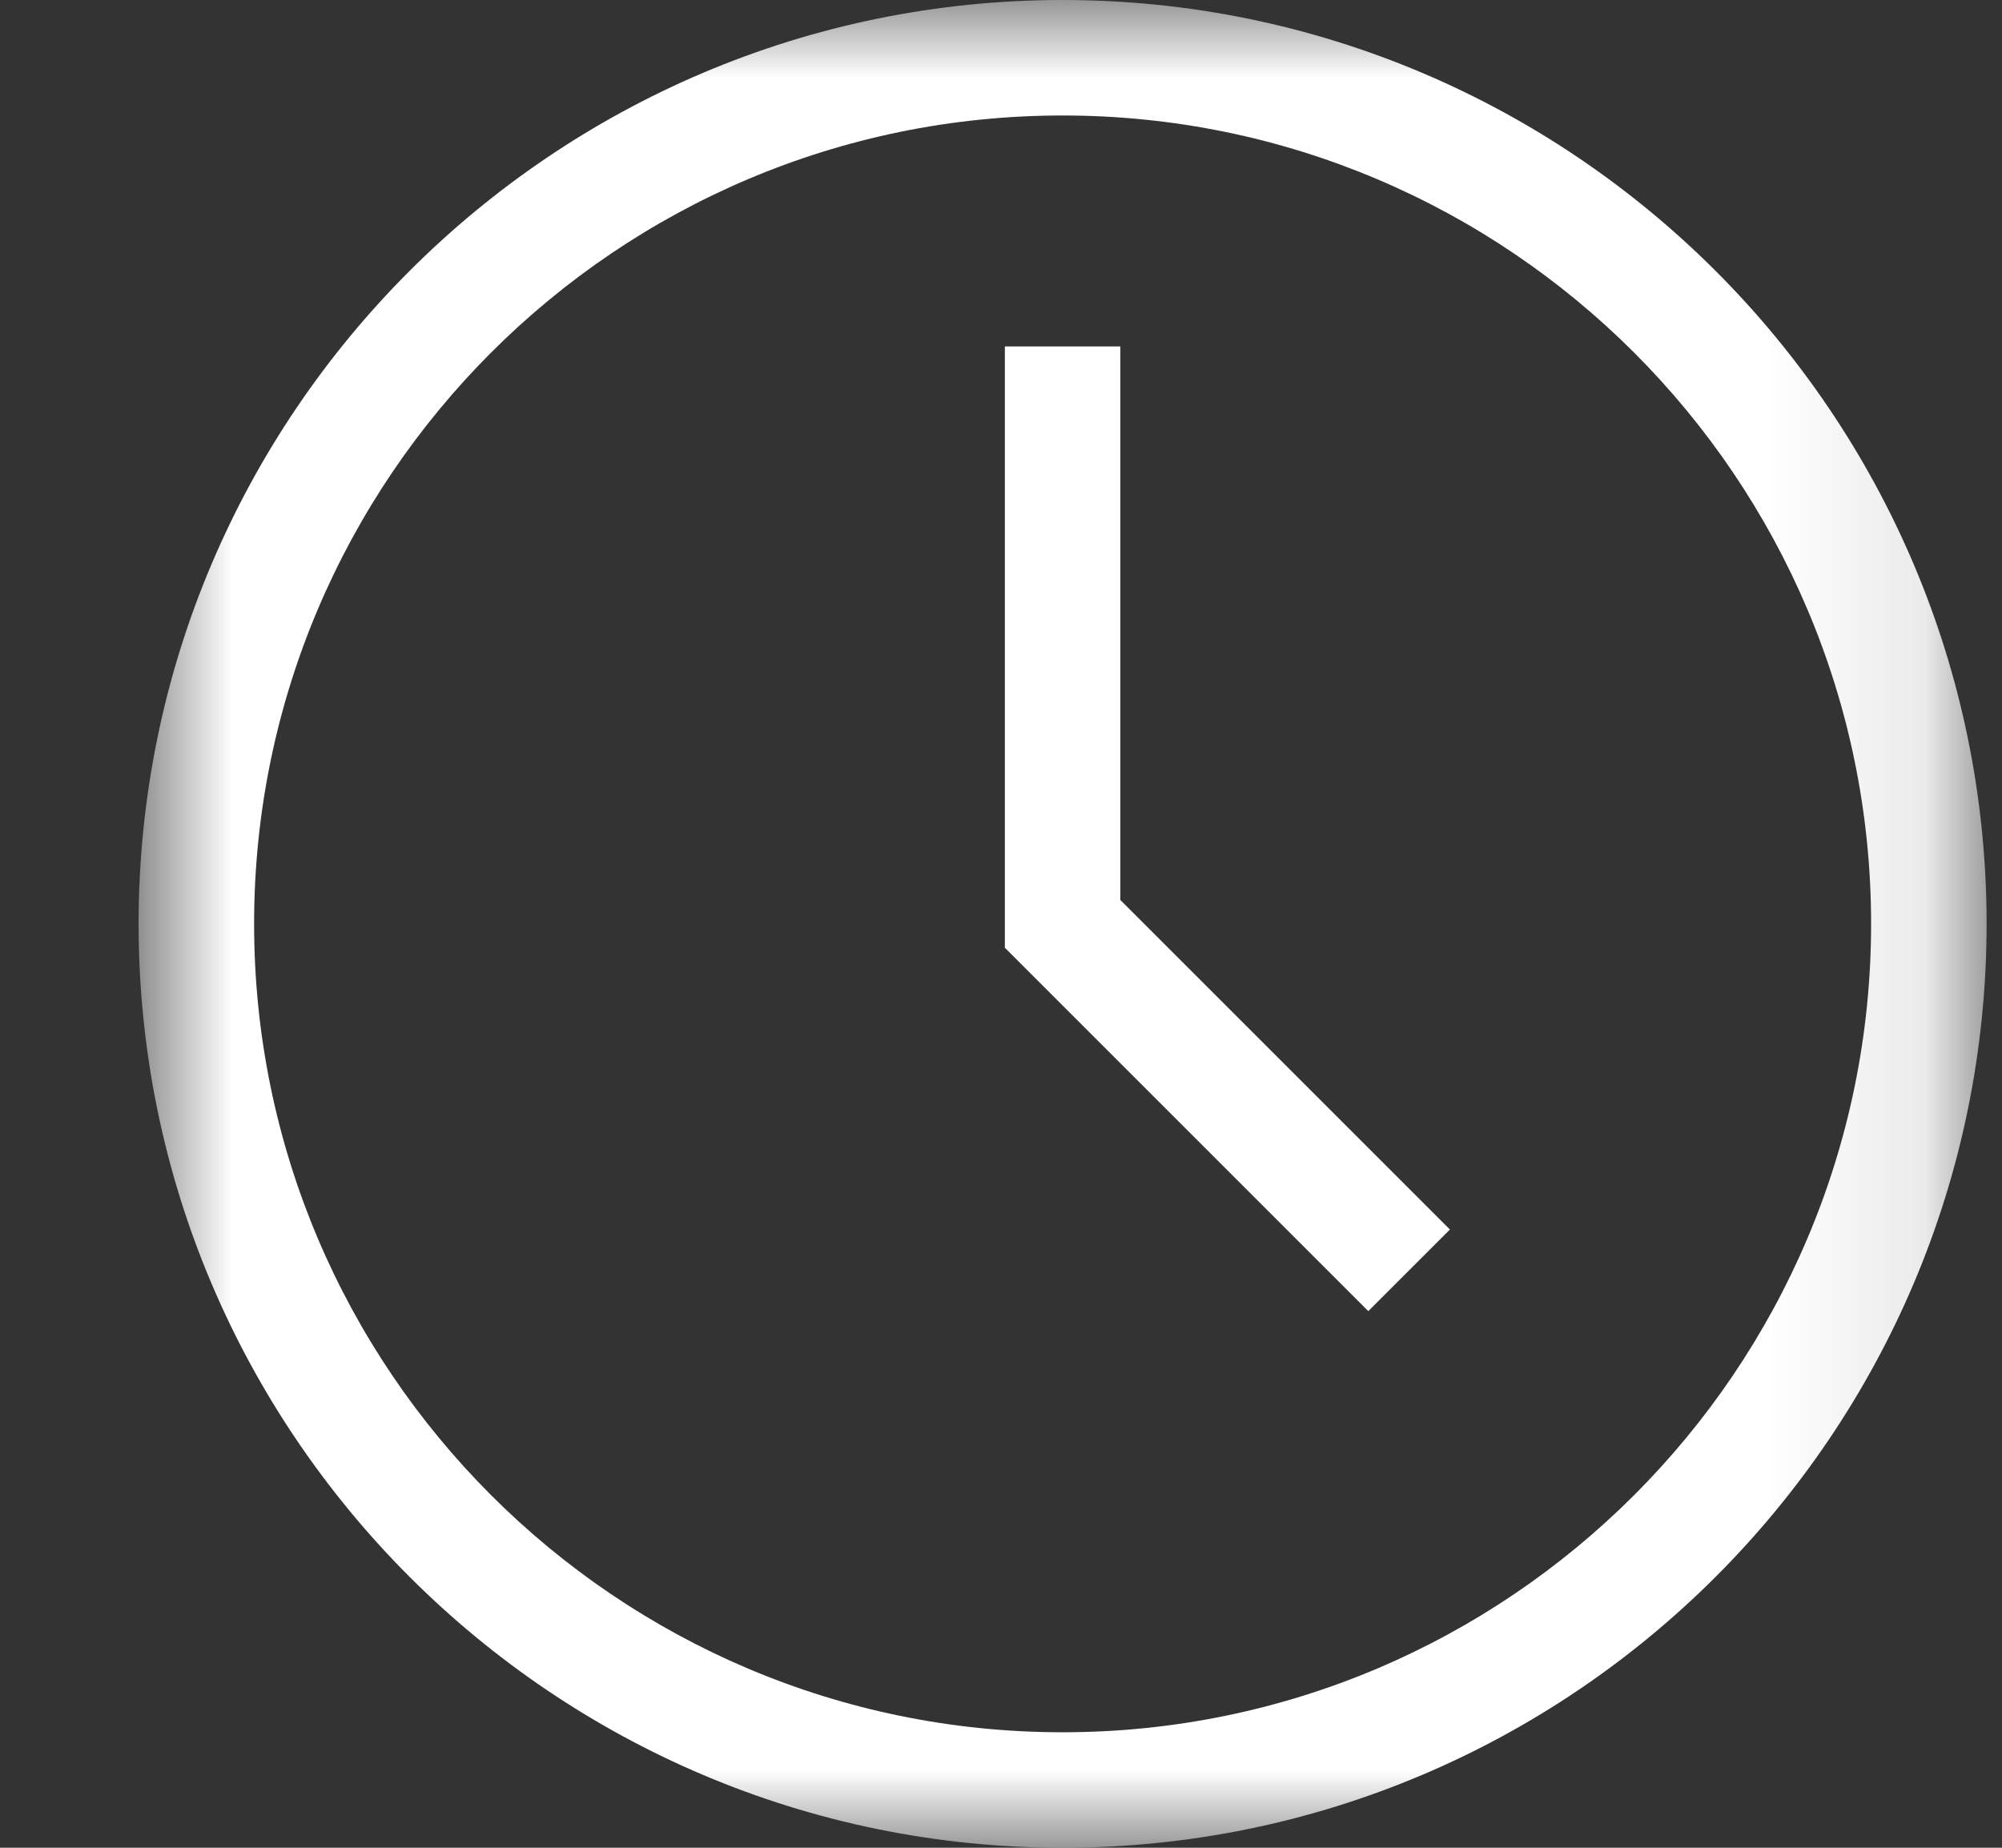 <svg width="13" height="12" viewBox="0 0 13 12" fill="none" xmlns="http://www.w3.org/2000/svg">
<rect x="0" y="0" width="13" height="12" fill="#333333" stroke="none"/>
<mask id="mask0_4742_1063" style="mask-type:luminance" maskUnits="userSpaceOnUse" x="0" y="0" width="13" height="12">
<path d="M12.9 0H0.9V12H12.9V0Z" fill="white"/>
</mask>
<g mask="url(#mask0_4742_1063)">
<path d="M6.9 0C3.592 0 0.9 2.692 0.9 6C0.9 9.308 3.592 12 6.9 12C10.208 12 12.9 9.308 12.9 6C12.9 2.692 10.208 0 6.9 0ZM6.9 11.25C4.005 11.25 1.65 8.895 1.65 6C1.65 3.105 4.005 0.75 6.9 0.75C9.795 0.75 12.15 3.105 12.15 6C12.15 8.895 9.795 11.25 6.9 11.25Z" fill="white"/>
<path d="M7.275 2.25H6.525V6.155L8.885 8.515L9.415 7.985L7.275 5.845V2.25Z" fill="white"/>
</g>
</svg>
